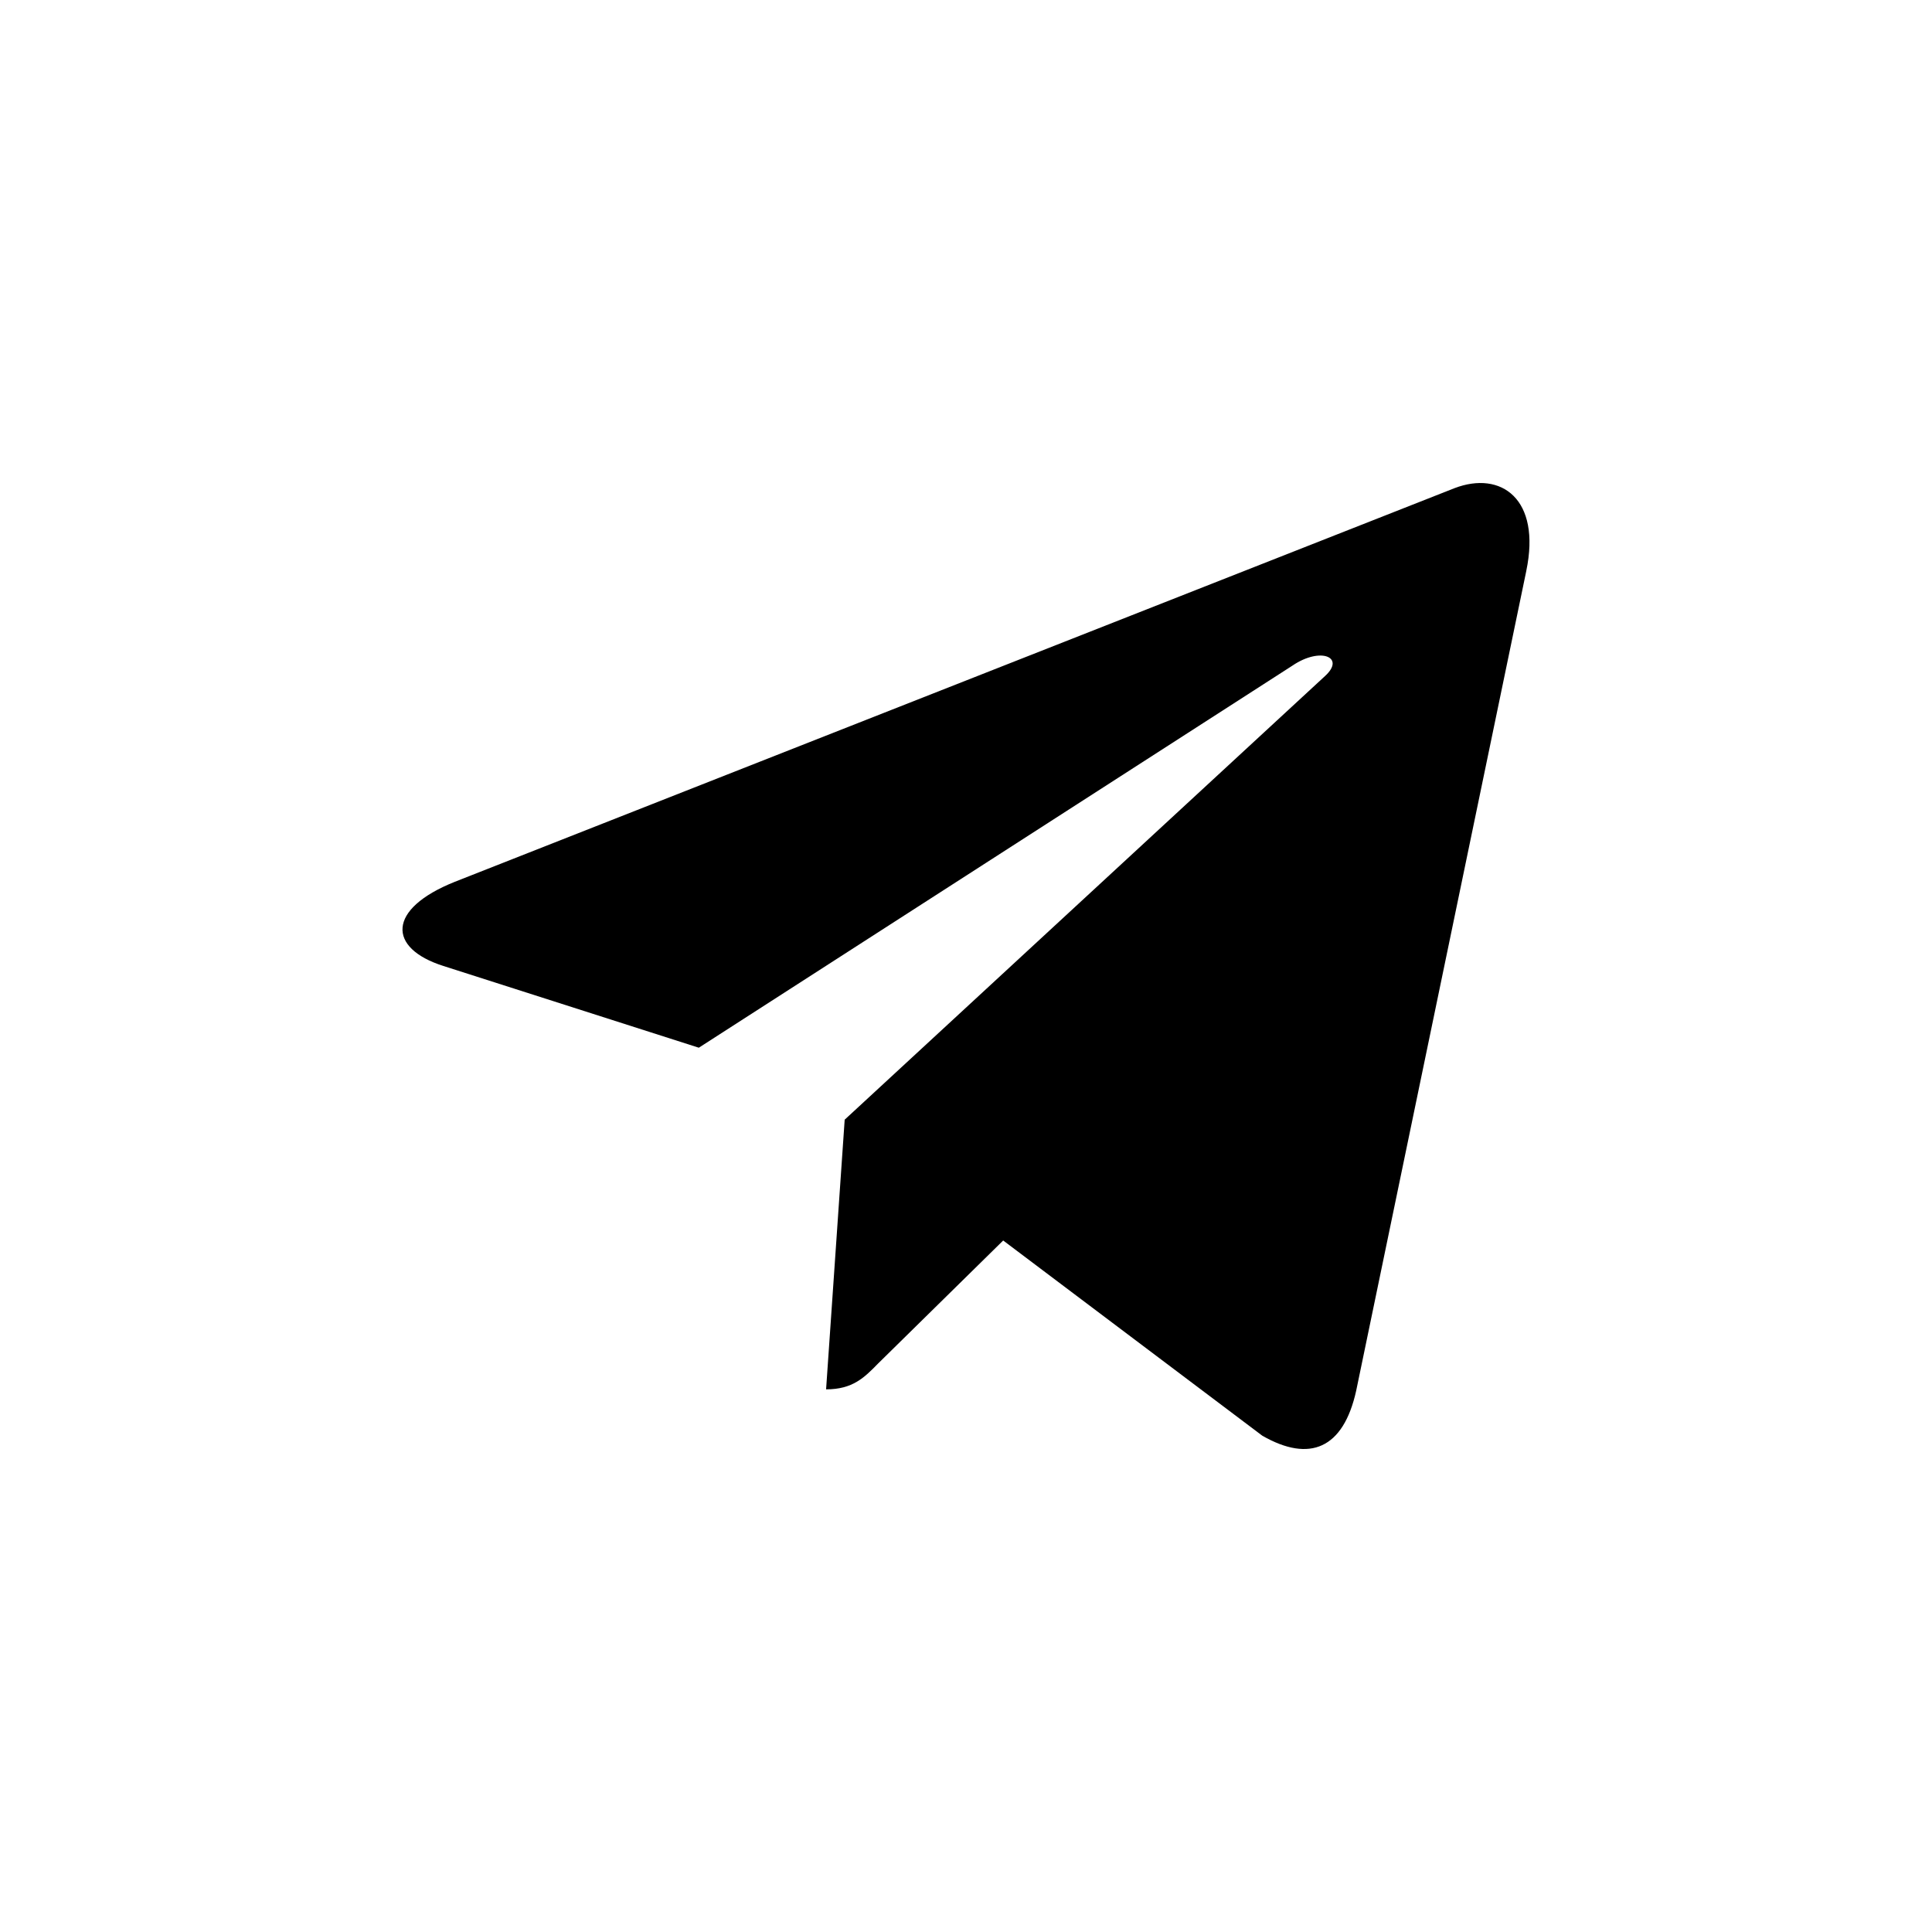 <svg width="24" height="24" viewBox="0 0 24 24" fill="none" xmlns="http://www.w3.org/2000/svg">
<path d="M10.493 13.909L10.262 17.259C10.593 17.259 10.737 17.113 10.909 16.937L12.462 15.41L15.681 17.835C16.271 18.173 16.688 17.995 16.847 17.276L18.96 7.093L18.96 7.092C19.147 6.195 18.645 5.844 18.069 6.064L5.65 10.954C4.802 11.293 4.815 11.779 5.506 11.999L8.681 13.015L16.056 8.268C16.403 8.032 16.719 8.163 16.459 8.399L10.493 13.909Z" fill="black"/>
</svg>
